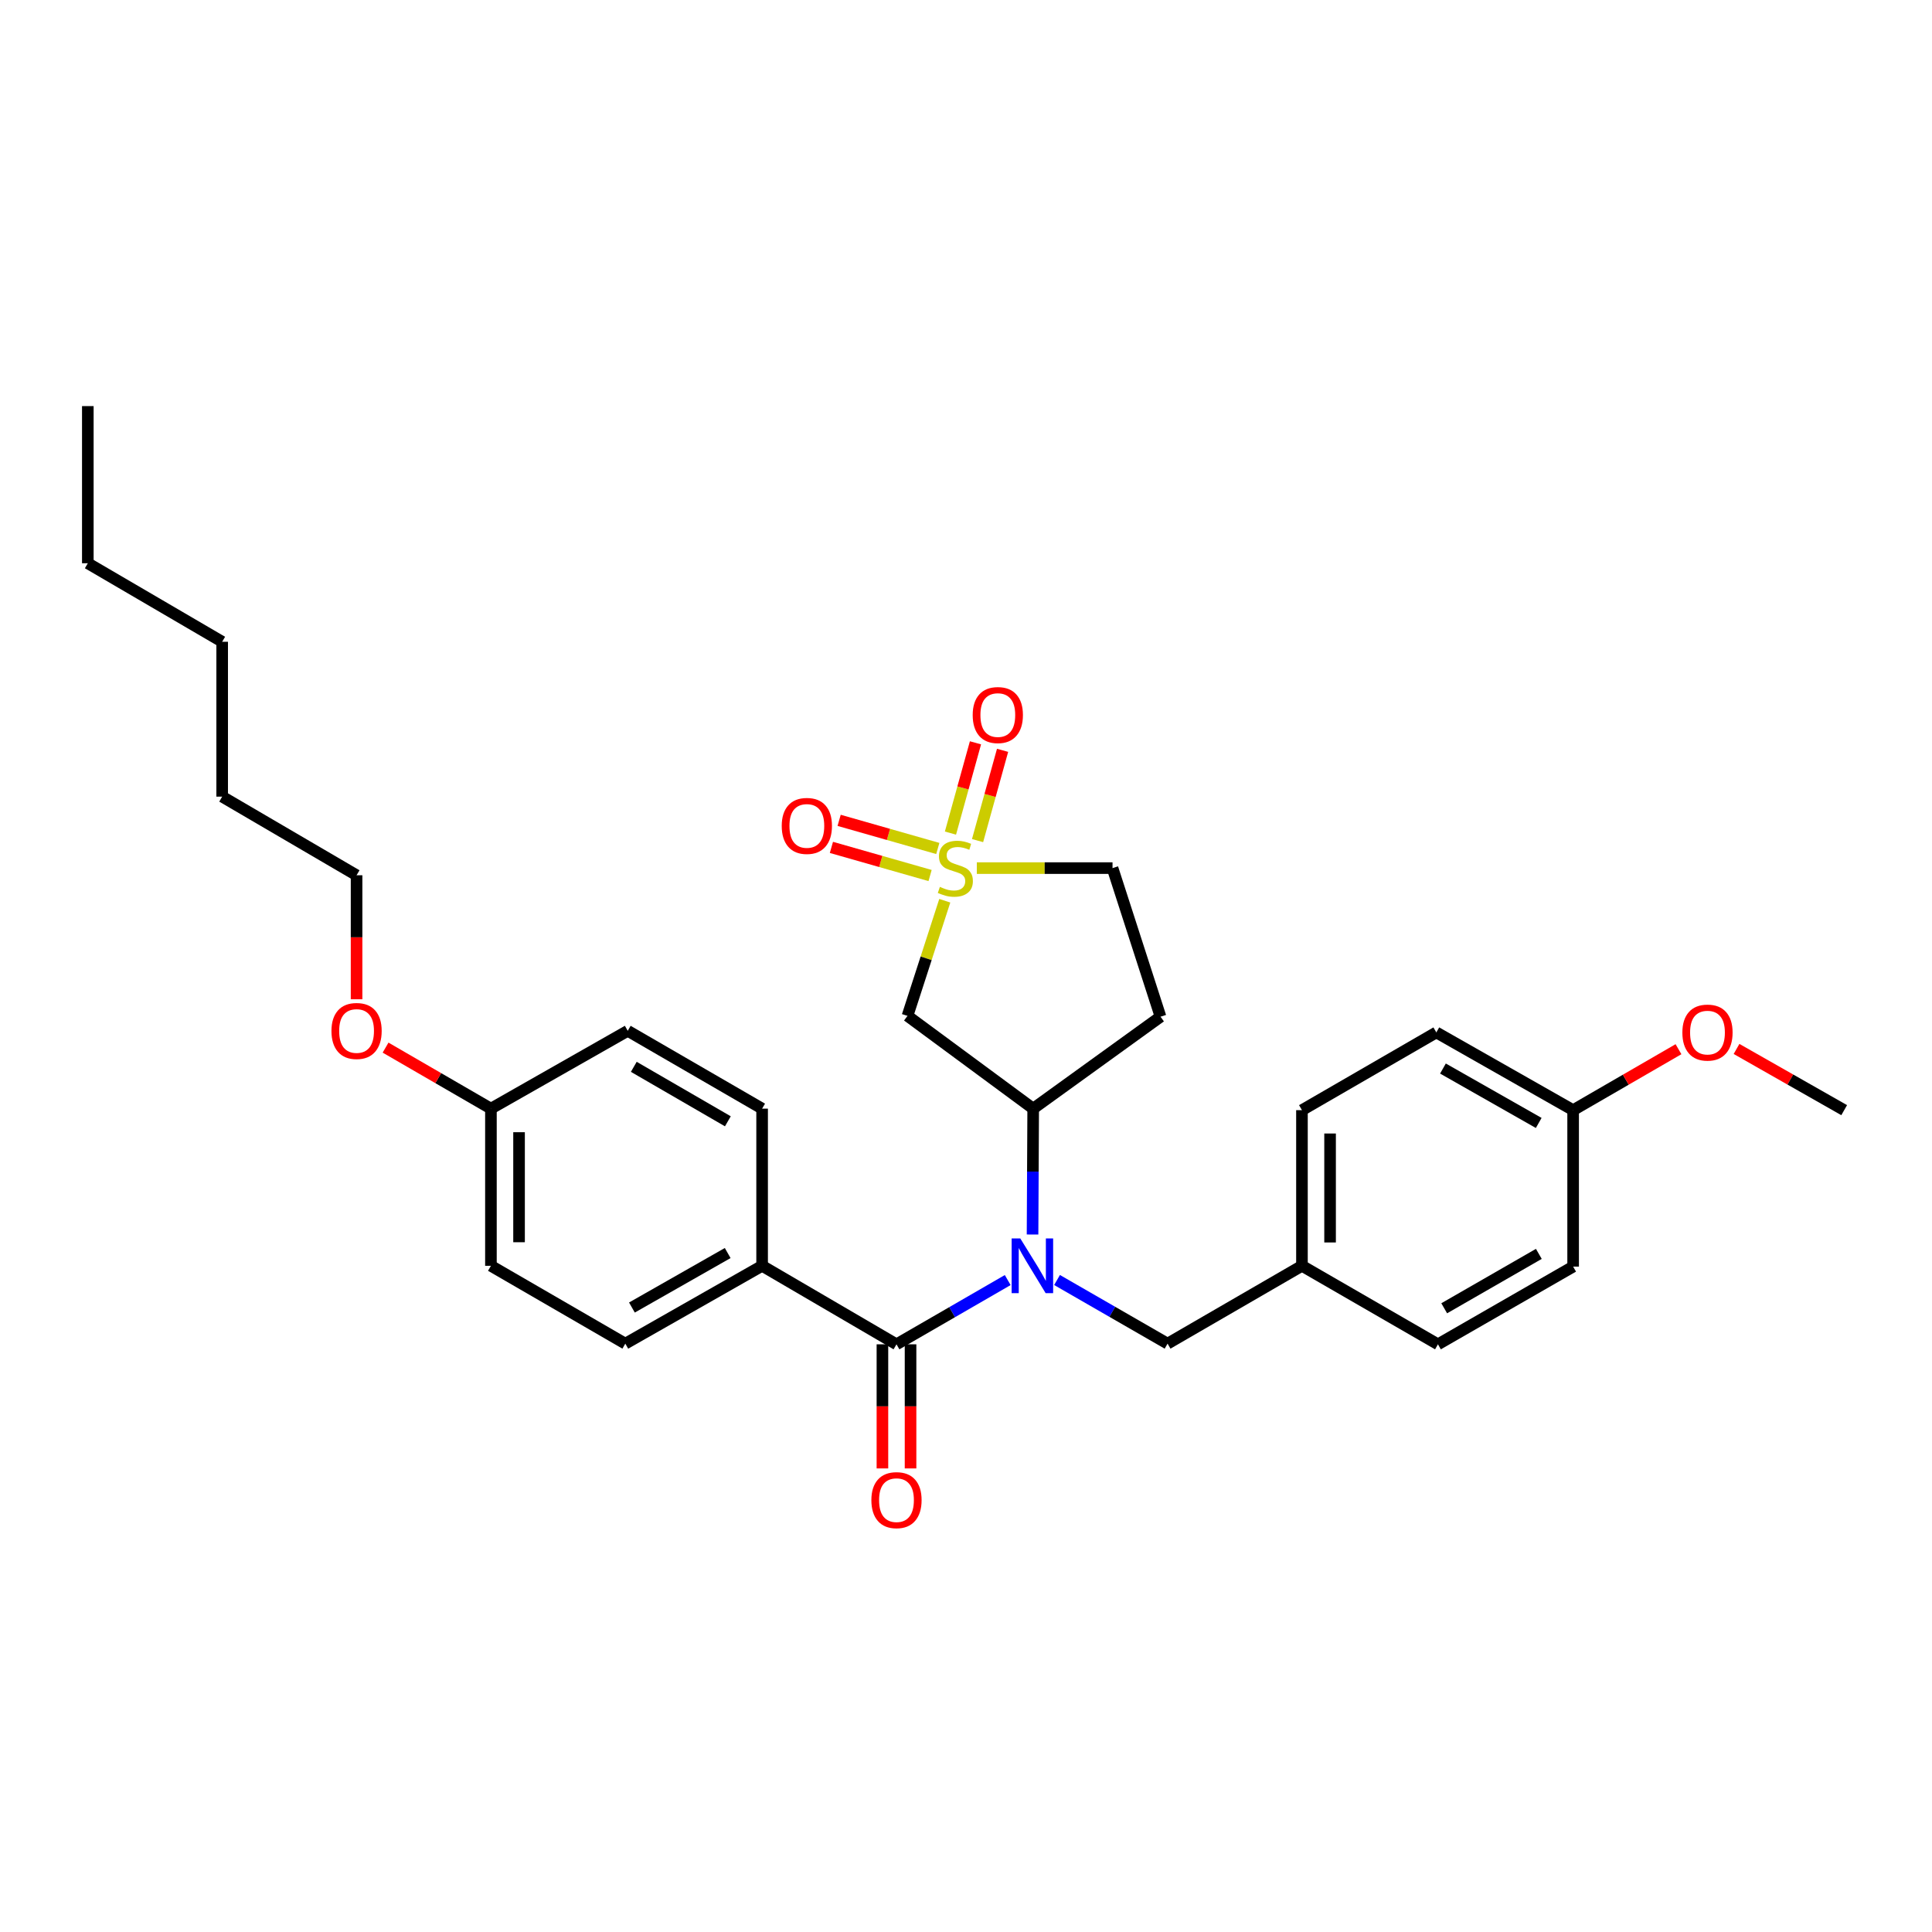<?xml version='1.0' encoding='iso-8859-1'?>
<svg version='1.1' baseProfile='full'
              xmlns='http://www.w3.org/2000/svg'
                      xmlns:rdkit='http://www.rdkit.org/xml'
                      xmlns:xlink='http://www.w3.org/1999/xlink'
                  xml:space='preserve'
width='1000px' height='1000px' viewBox='0 0 1000 1000'>
<!-- END OF HEADER -->
<rect style='opacity:1.0;fill:#FFFFFF;stroke:none' width='1000' height='1000' x='0' y='0'> </rect>
<path class='bond-2' d='M 489.015,466.219 L 479.364,496.018' style='fill:none;fill-rule:evenodd;stroke:#CCCC00;stroke-width:6px;stroke-linecap:butt;stroke-linejoin:miter;stroke-opacity:1' />
<path class='bond-2' d='M 479.364,496.018 L 469.714,525.817' style='fill:none;fill-rule:evenodd;stroke:#000000;stroke-width:6px;stroke-linecap:butt;stroke-linejoin:miter;stroke-opacity:1' />
<path class='bond-5' d='M 485.402,439.171 L 459.866,431.89' style='fill:none;fill-rule:evenodd;stroke:#CCCC00;stroke-width:6px;stroke-linecap:butt;stroke-linejoin:miter;stroke-opacity:1' />
<path class='bond-5' d='M 459.866,431.89 L 434.33,424.608' style='fill:none;fill-rule:evenodd;stroke:#FF0000;stroke-width:6px;stroke-linecap:butt;stroke-linejoin:miter;stroke-opacity:1' />
<path class='bond-5' d='M 481.411,453.17 L 455.875,445.888' style='fill:none;fill-rule:evenodd;stroke:#CCCC00;stroke-width:6px;stroke-linecap:butt;stroke-linejoin:miter;stroke-opacity:1' />
<path class='bond-5' d='M 455.875,445.888 L 430.339,438.607' style='fill:none;fill-rule:evenodd;stroke:#FF0000;stroke-width:6px;stroke-linecap:butt;stroke-linejoin:miter;stroke-opacity:1' />
<path class='bond-6' d='M 505.983,435.096 L 512.458,411.732' style='fill:none;fill-rule:evenodd;stroke:#CCCC00;stroke-width:6px;stroke-linecap:butt;stroke-linejoin:miter;stroke-opacity:1' />
<path class='bond-6' d='M 512.458,411.732 L 518.934,388.369' style='fill:none;fill-rule:evenodd;stroke:#FF0000;stroke-width:6px;stroke-linecap:butt;stroke-linejoin:miter;stroke-opacity:1' />
<path class='bond-6' d='M 491.955,431.208 L 498.43,407.844' style='fill:none;fill-rule:evenodd;stroke:#CCCC00;stroke-width:6px;stroke-linecap:butt;stroke-linejoin:miter;stroke-opacity:1' />
<path class='bond-6' d='M 498.43,407.844 L 504.906,384.48' style='fill:none;fill-rule:evenodd;stroke:#FF0000;stroke-width:6px;stroke-linecap:butt;stroke-linejoin:miter;stroke-opacity:1' />
<path class='bond-9' d='M 505.598,449.329 L 540.72,449.329' style='fill:none;fill-rule:evenodd;stroke:#CCCC00;stroke-width:6px;stroke-linecap:butt;stroke-linejoin:miter;stroke-opacity:1' />
<path class='bond-9' d='M 540.72,449.329 L 575.841,449.329' style='fill:none;fill-rule:evenodd;stroke:#000000;stroke-width:6px;stroke-linecap:butt;stroke-linejoin:miter;stroke-opacity:1' />
<path class='bond-0' d='M 534.444,638.985 L 534.61,606.408' style='fill:none;fill-rule:evenodd;stroke:#0000FF;stroke-width:6px;stroke-linecap:butt;stroke-linejoin:miter;stroke-opacity:1' />
<path class='bond-0' d='M 534.61,606.408 L 534.775,573.831' style='fill:none;fill-rule:evenodd;stroke:#000000;stroke-width:6px;stroke-linecap:butt;stroke-linejoin:miter;stroke-opacity:1' />
<path class='bond-1' d='M 521.591,662.557 L 492.806,679.187' style='fill:none;fill-rule:evenodd;stroke:#0000FF;stroke-width:6px;stroke-linecap:butt;stroke-linejoin:miter;stroke-opacity:1' />
<path class='bond-1' d='M 492.806,679.187 L 464.02,695.817' style='fill:none;fill-rule:evenodd;stroke:#000000;stroke-width:6px;stroke-linecap:butt;stroke-linejoin:miter;stroke-opacity:1' />
<path class='bond-8' d='M 547.121,662.526 L 575.726,678.998' style='fill:none;fill-rule:evenodd;stroke:#0000FF;stroke-width:6px;stroke-linecap:butt;stroke-linejoin:miter;stroke-opacity:1' />
<path class='bond-8' d='M 575.726,678.998 L 604.332,695.469' style='fill:none;fill-rule:evenodd;stroke:#000000;stroke-width:6px;stroke-linecap:butt;stroke-linejoin:miter;stroke-opacity:1' />
<path class='bond-4' d='M 464.02,695.817 L 394.471,655.179' style='fill:none;fill-rule:evenodd;stroke:#000000;stroke-width:6px;stroke-linecap:butt;stroke-linejoin:miter;stroke-opacity:1' />
<path class='bond-10' d='M 456.742,695.817 L 456.742,727.936' style='fill:none;fill-rule:evenodd;stroke:#000000;stroke-width:6px;stroke-linecap:butt;stroke-linejoin:miter;stroke-opacity:1' />
<path class='bond-10' d='M 456.742,727.936 L 456.742,760.055' style='fill:none;fill-rule:evenodd;stroke:#FF0000;stroke-width:6px;stroke-linecap:butt;stroke-linejoin:miter;stroke-opacity:1' />
<path class='bond-10' d='M 471.299,695.817 L 471.299,727.936' style='fill:none;fill-rule:evenodd;stroke:#000000;stroke-width:6px;stroke-linecap:butt;stroke-linejoin:miter;stroke-opacity:1' />
<path class='bond-10' d='M 471.299,727.936 L 471.299,760.055' style='fill:none;fill-rule:evenodd;stroke:#FF0000;stroke-width:6px;stroke-linecap:butt;stroke-linejoin:miter;stroke-opacity:1' />
<path class='bond-3' d='M 469.714,525.817 L 534.775,573.831' style='fill:none;fill-rule:evenodd;stroke:#000000;stroke-width:6px;stroke-linecap:butt;stroke-linejoin:miter;stroke-opacity:1' />
<path class='bond-30' d='M 534.775,573.831 L 600.685,526.246' style='fill:none;fill-rule:evenodd;stroke:#000000;stroke-width:6px;stroke-linecap:butt;stroke-linejoin:miter;stroke-opacity:1' />
<path class='bond-11' d='M 394.471,655.179 L 323.66,695.469' style='fill:none;fill-rule:evenodd;stroke:#000000;stroke-width:6px;stroke-linecap:butt;stroke-linejoin:miter;stroke-opacity:1' />
<path class='bond-11' d='M 376.65,648.57 L 327.083,676.774' style='fill:none;fill-rule:evenodd;stroke:#000000;stroke-width:6px;stroke-linecap:butt;stroke-linejoin:miter;stroke-opacity:1' />
<path class='bond-12' d='M 394.471,655.179 L 394.471,573.831' style='fill:none;fill-rule:evenodd;stroke:#000000;stroke-width:6px;stroke-linecap:butt;stroke-linejoin:miter;stroke-opacity:1' />
<path class='bond-7' d='M 600.685,526.246 L 575.841,449.329' style='fill:none;fill-rule:evenodd;stroke:#000000;stroke-width:6px;stroke-linecap:butt;stroke-linejoin:miter;stroke-opacity:1' />
<path class='bond-13' d='M 604.332,695.469 L 673.89,655.179' style='fill:none;fill-rule:evenodd;stroke:#000000;stroke-width:6px;stroke-linecap:butt;stroke-linejoin:miter;stroke-opacity:1' />
<path class='bond-17' d='M 323.66,695.469 L 254.103,655.179' style='fill:none;fill-rule:evenodd;stroke:#000000;stroke-width:6px;stroke-linecap:butt;stroke-linejoin:miter;stroke-opacity:1' />
<path class='bond-16' d='M 394.471,573.831 L 324.914,533.549' style='fill:none;fill-rule:evenodd;stroke:#000000;stroke-width:6px;stroke-linecap:butt;stroke-linejoin:miter;stroke-opacity:1' />
<path class='bond-16' d='M 376.742,580.385 L 328.052,552.188' style='fill:none;fill-rule:evenodd;stroke:#000000;stroke-width:6px;stroke-linecap:butt;stroke-linejoin:miter;stroke-opacity:1' />
<path class='bond-18' d='M 673.89,655.179 L 744.28,695.817' style='fill:none;fill-rule:evenodd;stroke:#000000;stroke-width:6px;stroke-linecap:butt;stroke-linejoin:miter;stroke-opacity:1' />
<path class='bond-19' d='M 673.89,655.179 L 673.89,574.615' style='fill:none;fill-rule:evenodd;stroke:#000000;stroke-width:6px;stroke-linecap:butt;stroke-linejoin:miter;stroke-opacity:1' />
<path class='bond-19' d='M 688.446,643.095 L 688.446,586.7' style='fill:none;fill-rule:evenodd;stroke:#000000;stroke-width:6px;stroke-linecap:butt;stroke-linejoin:miter;stroke-opacity:1' />
<path class='bond-14' d='M 254.103,573.831 L 324.914,533.549' style='fill:none;fill-rule:evenodd;stroke:#000000;stroke-width:6px;stroke-linecap:butt;stroke-linejoin:miter;stroke-opacity:1' />
<path class='bond-23' d='M 254.103,573.831 L 226.837,558.037' style='fill:none;fill-rule:evenodd;stroke:#000000;stroke-width:6px;stroke-linecap:butt;stroke-linejoin:miter;stroke-opacity:1' />
<path class='bond-23' d='M 226.837,558.037 L 199.57,542.243' style='fill:none;fill-rule:evenodd;stroke:#FF0000;stroke-width:6px;stroke-linecap:butt;stroke-linejoin:miter;stroke-opacity:1' />
<path class='bond-32' d='M 254.103,573.831 L 254.103,655.179' style='fill:none;fill-rule:evenodd;stroke:#000000;stroke-width:6px;stroke-linecap:butt;stroke-linejoin:miter;stroke-opacity:1' />
<path class='bond-32' d='M 268.659,586.033 L 268.659,642.977' style='fill:none;fill-rule:evenodd;stroke:#000000;stroke-width:6px;stroke-linecap:butt;stroke-linejoin:miter;stroke-opacity:1' />
<path class='bond-15' d='M 814.25,574.615 L 743.439,534.382' style='fill:none;fill-rule:evenodd;stroke:#000000;stroke-width:6px;stroke-linecap:butt;stroke-linejoin:miter;stroke-opacity:1' />
<path class='bond-15' d='M 796.437,581.237 L 746.869,553.073' style='fill:none;fill-rule:evenodd;stroke:#000000;stroke-width:6px;stroke-linecap:butt;stroke-linejoin:miter;stroke-opacity:1' />
<path class='bond-22' d='M 814.25,574.615 L 841.516,558.84' style='fill:none;fill-rule:evenodd;stroke:#000000;stroke-width:6px;stroke-linecap:butt;stroke-linejoin:miter;stroke-opacity:1' />
<path class='bond-22' d='M 841.516,558.84 L 868.783,543.065' style='fill:none;fill-rule:evenodd;stroke:#FF0000;stroke-width:6px;stroke-linecap:butt;stroke-linejoin:miter;stroke-opacity:1' />
<path class='bond-31' d='M 814.25,574.615 L 814.25,655.592' style='fill:none;fill-rule:evenodd;stroke:#000000;stroke-width:6px;stroke-linecap:butt;stroke-linejoin:miter;stroke-opacity:1' />
<path class='bond-21' d='M 744.28,695.817 L 814.25,655.592' style='fill:none;fill-rule:evenodd;stroke:#000000;stroke-width:6px;stroke-linecap:butt;stroke-linejoin:miter;stroke-opacity:1' />
<path class='bond-21' d='M 747.52,677.163 L 796.499,649.005' style='fill:none;fill-rule:evenodd;stroke:#000000;stroke-width:6px;stroke-linecap:butt;stroke-linejoin:miter;stroke-opacity:1' />
<path class='bond-20' d='M 673.89,574.615 L 743.439,534.382' style='fill:none;fill-rule:evenodd;stroke:#000000;stroke-width:6px;stroke-linecap:butt;stroke-linejoin:miter;stroke-opacity:1' />
<path class='bond-25' d='M 898.826,542.931 L 926.686,558.773' style='fill:none;fill-rule:evenodd;stroke:#FF0000;stroke-width:6px;stroke-linecap:butt;stroke-linejoin:miter;stroke-opacity:1' />
<path class='bond-25' d='M 926.686,558.773 L 954.545,574.615' style='fill:none;fill-rule:evenodd;stroke:#000000;stroke-width:6px;stroke-linecap:butt;stroke-linejoin:miter;stroke-opacity:1' />
<path class='bond-24' d='M 184.561,517.216 L 184.561,485.124' style='fill:none;fill-rule:evenodd;stroke:#FF0000;stroke-width:6px;stroke-linecap:butt;stroke-linejoin:miter;stroke-opacity:1' />
<path class='bond-24' d='M 184.561,485.124 L 184.561,453.033' style='fill:none;fill-rule:evenodd;stroke:#000000;stroke-width:6px;stroke-linecap:butt;stroke-linejoin:miter;stroke-opacity:1' />
<path class='bond-26' d='M 184.561,453.033 L 114.996,412.339' style='fill:none;fill-rule:evenodd;stroke:#000000;stroke-width:6px;stroke-linecap:butt;stroke-linejoin:miter;stroke-opacity:1' />
<path class='bond-28' d='M 114.996,412.339 L 114.996,332.179' style='fill:none;fill-rule:evenodd;stroke:#000000;stroke-width:6px;stroke-linecap:butt;stroke-linejoin:miter;stroke-opacity:1' />
<path class='bond-27' d='M 45.455,291.541 L 114.996,332.179' style='fill:none;fill-rule:evenodd;stroke:#000000;stroke-width:6px;stroke-linecap:butt;stroke-linejoin:miter;stroke-opacity:1' />
<path class='bond-29' d='M 45.455,291.541 L 45.455,210.193' style='fill:none;fill-rule:evenodd;stroke:#000000;stroke-width:6px;stroke-linecap:butt;stroke-linejoin:miter;stroke-opacity:1' />
<path  class='atom-0' d='M 486.485 459.049
Q 486.805 459.169, 488.125 459.729
Q 489.445 460.289, 490.885 460.649
Q 492.365 460.969, 493.805 460.969
Q 496.485 460.969, 498.045 459.689
Q 499.605 458.369, 499.605 456.089
Q 499.605 454.529, 498.805 453.569
Q 498.045 452.609, 496.845 452.089
Q 495.645 451.569, 493.645 450.969
Q 491.125 450.209, 489.605 449.489
Q 488.125 448.769, 487.045 447.249
Q 486.005 445.729, 486.005 443.169
Q 486.005 439.609, 488.405 437.409
Q 490.845 435.209, 495.645 435.209
Q 498.925 435.209, 502.645 436.769
L 501.725 439.849
Q 498.325 438.449, 495.765 438.449
Q 493.005 438.449, 491.485 439.609
Q 489.965 440.729, 490.005 442.689
Q 490.005 444.209, 490.765 445.129
Q 491.565 446.049, 492.685 446.569
Q 493.845 447.089, 495.765 447.689
Q 498.325 448.489, 499.845 449.289
Q 501.365 450.089, 502.445 451.729
Q 503.565 453.329, 503.565 456.089
Q 503.565 460.009, 500.925 462.129
Q 498.325 464.209, 493.965 464.209
Q 491.445 464.209, 489.525 463.649
Q 487.645 463.129, 485.405 462.209
L 486.485 459.049
' fill='#CCCC00'/>
<path  class='atom-1' d='M 528.102 641.019
L 537.382 656.019
Q 538.302 657.499, 539.782 660.179
Q 541.262 662.859, 541.342 663.019
L 541.342 641.019
L 545.102 641.019
L 545.102 669.339
L 541.222 669.339
L 531.262 652.939
Q 530.102 651.019, 528.862 648.819
Q 527.662 646.619, 527.302 645.939
L 527.302 669.339
L 523.622 669.339
L 523.622 641.019
L 528.102 641.019
' fill='#0000FF'/>
<path  class='atom-6' d='M 404.624 427.493
Q 404.624 420.693, 407.984 416.893
Q 411.344 413.093, 417.624 413.093
Q 423.904 413.093, 427.264 416.893
Q 430.624 420.693, 430.624 427.493
Q 430.624 434.373, 427.224 438.293
Q 423.824 442.173, 417.624 442.173
Q 411.384 442.173, 407.984 438.293
Q 404.624 434.413, 404.624 427.493
M 417.624 438.973
Q 421.944 438.973, 424.264 436.093
Q 426.624 433.173, 426.624 427.493
Q 426.624 421.933, 424.264 419.133
Q 421.944 416.293, 417.624 416.293
Q 413.304 416.293, 410.944 419.093
Q 408.624 421.893, 408.624 427.493
Q 408.624 433.213, 410.944 436.093
Q 413.304 438.973, 417.624 438.973
' fill='#FF0000'/>
<path  class='atom-7' d='M 503.465 370.107
Q 503.465 363.307, 506.825 359.507
Q 510.185 355.707, 516.465 355.707
Q 522.745 355.707, 526.105 359.507
Q 529.465 363.307, 529.465 370.107
Q 529.465 376.987, 526.065 380.907
Q 522.665 384.787, 516.465 384.787
Q 510.225 384.787, 506.825 380.907
Q 503.465 377.027, 503.465 370.107
M 516.465 381.587
Q 520.785 381.587, 523.105 378.707
Q 525.465 375.787, 525.465 370.107
Q 525.465 364.547, 523.105 361.747
Q 520.785 358.907, 516.465 358.907
Q 512.145 358.907, 509.785 361.707
Q 507.465 364.507, 507.465 370.107
Q 507.465 375.827, 509.785 378.707
Q 512.145 381.587, 516.465 381.587
' fill='#FF0000'/>
<path  class='atom-11' d='M 451.02 776.469
Q 451.02 769.669, 454.38 765.869
Q 457.74 762.069, 464.02 762.069
Q 470.3 762.069, 473.66 765.869
Q 477.02 769.669, 477.02 776.469
Q 477.02 783.349, 473.62 787.269
Q 470.22 791.149, 464.02 791.149
Q 457.78 791.149, 454.38 787.269
Q 451.02 783.389, 451.02 776.469
M 464.02 787.949
Q 468.34 787.949, 470.66 785.069
Q 473.02 782.149, 473.02 776.469
Q 473.02 770.909, 470.66 768.109
Q 468.34 765.269, 464.02 765.269
Q 459.7 765.269, 457.34 768.069
Q 455.02 770.869, 455.02 776.469
Q 455.02 782.189, 457.34 785.069
Q 459.7 787.949, 464.02 787.949
' fill='#FF0000'/>
<path  class='atom-23' d='M 870.791 534.462
Q 870.791 527.662, 874.151 523.862
Q 877.511 520.062, 883.791 520.062
Q 890.071 520.062, 893.431 523.862
Q 896.791 527.662, 896.791 534.462
Q 896.791 541.342, 893.391 545.262
Q 889.991 549.142, 883.791 549.142
Q 877.551 549.142, 874.151 545.262
Q 870.791 541.382, 870.791 534.462
M 883.791 545.942
Q 888.111 545.942, 890.431 543.062
Q 892.791 540.142, 892.791 534.462
Q 892.791 528.902, 890.431 526.102
Q 888.111 523.262, 883.791 523.262
Q 879.471 523.262, 877.111 526.062
Q 874.791 528.862, 874.791 534.462
Q 874.791 540.182, 877.111 543.062
Q 879.471 545.942, 883.791 545.942
' fill='#FF0000'/>
<path  class='atom-24' d='M 171.561 533.629
Q 171.561 526.829, 174.921 523.029
Q 178.281 519.229, 184.561 519.229
Q 190.841 519.229, 194.201 523.029
Q 197.561 526.829, 197.561 533.629
Q 197.561 540.509, 194.161 544.429
Q 190.761 548.309, 184.561 548.309
Q 178.321 548.309, 174.921 544.429
Q 171.561 540.549, 171.561 533.629
M 184.561 545.109
Q 188.881 545.109, 191.201 542.229
Q 193.561 539.309, 193.561 533.629
Q 193.561 528.069, 191.201 525.269
Q 188.881 522.429, 184.561 522.429
Q 180.241 522.429, 177.881 525.229
Q 175.561 528.029, 175.561 533.629
Q 175.561 539.349, 177.881 542.229
Q 180.241 545.109, 184.561 545.109
' fill='#FF0000'/>
</svg>
